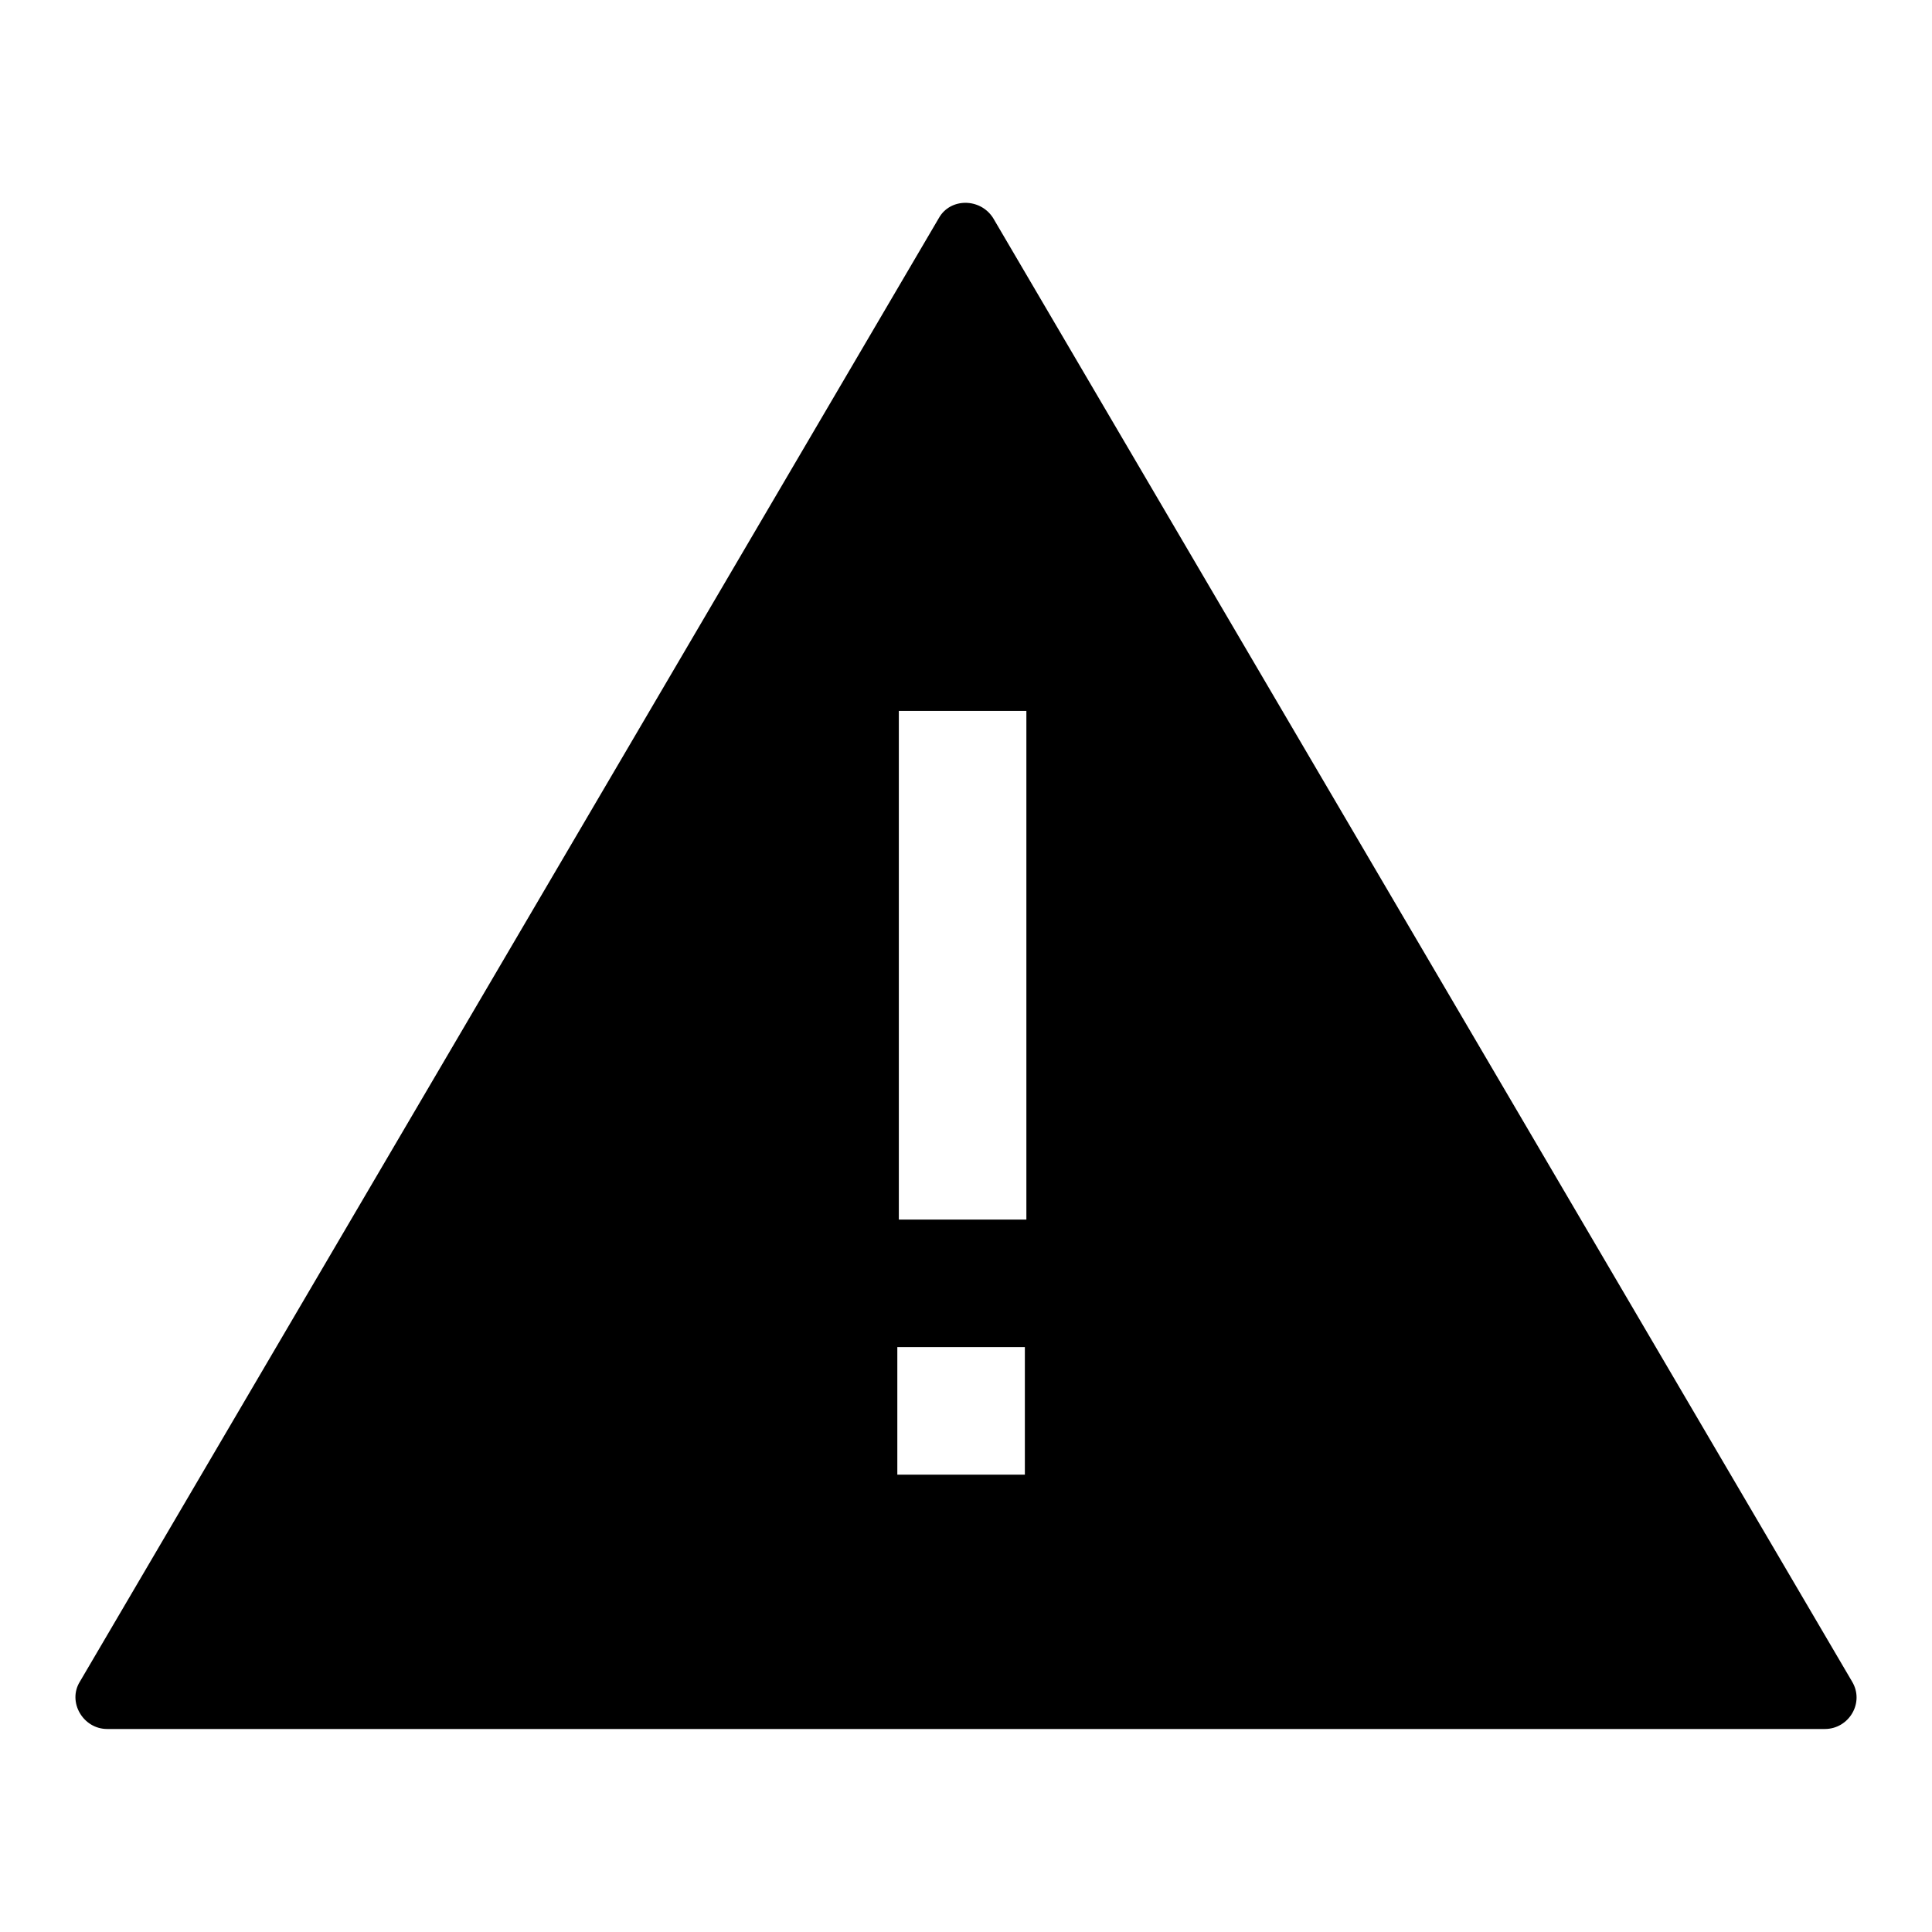 <?xml version="1.0" encoding="utf-8"?>
<!-- Svg Vector Icons : http://www.onlinewebfonts.com/icon -->
<!DOCTYPE svg PUBLIC "-//W3C//DTD SVG 1.1//EN" "http://www.w3.org/Graphics/SVG/1.1/DTD/svg11.dtd">
<svg version="1.1" xmlns="http://www.w3.org/2000/svg" xmlns:xlink="http://www.w3.org/1999/xlink" x="0px" y="0px" viewBox="0 0 256 256" enable-background="new 0 0 256 256" xml:space="preserve">
<g> <path fill="#000000" d="M245.4,222.8L131.6,28.9c-1.7-2.7-5.7-2.7-7.2,0L10.6,222.8c-1.7,2.7,0.4,6.3,3.6,6.3h227.6 C245,229.1,247.1,225.6,245.4,222.8z M135.8,195.4h-16.9v-16.9h16.9V195.4z M119.1,161.7V94.2H136v67.4H119.1z"/></g>
</svg>